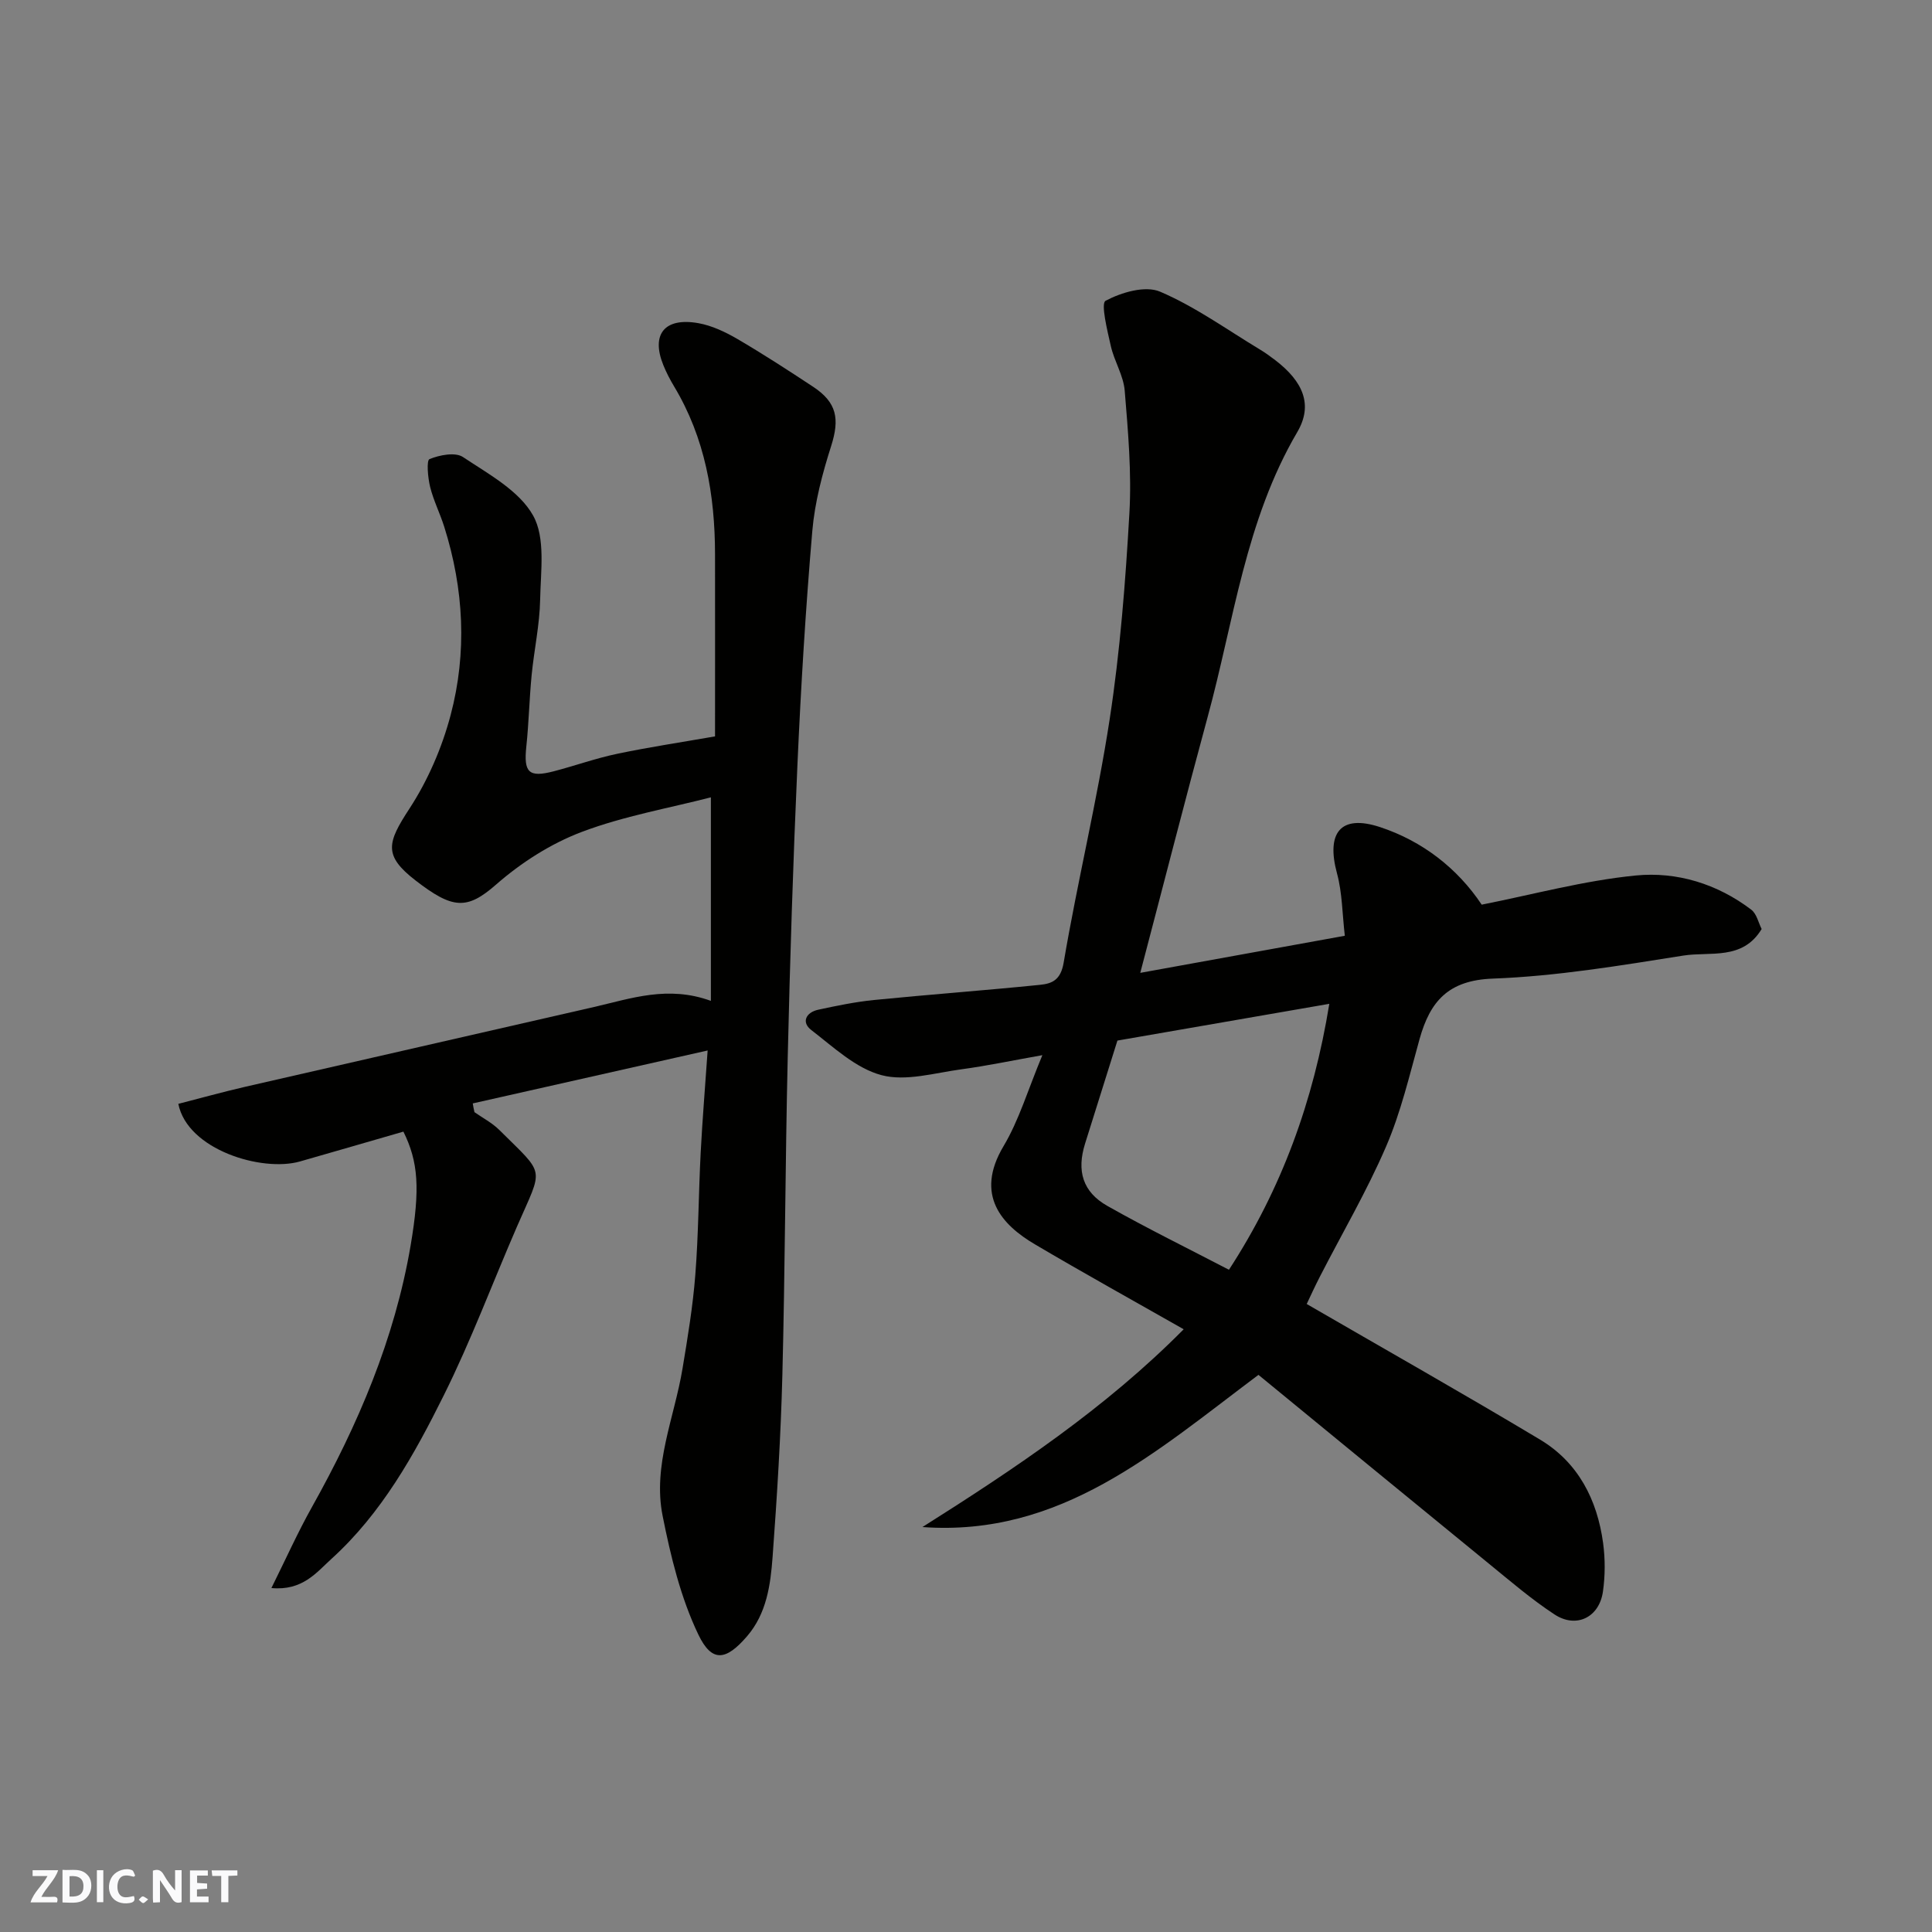 <svg enable-background="new 0 0 400 400" viewBox="0 0 400 400" xmlns="http://www.w3.org/2000/svg"><rect x="0" y="0" width="400" height="400" fill="#808080" stroke="none"/><g fill="#fafafb"><path d="m37.59 393.81c-.92.31-1.52.05-2-.78-.7-1.2-1.52-2.34-2.47-3.78v4.59c-.55.03-.95.05-1.41.07-.03-.37-.06-.64-.06-.91 0-1.91 0-3.81 0-5.7 1.13-.41 1.77-.03 2.29.91.62 1.11 1.38 2.14 2.31 3.19v-4.2h1.35v6.61z"/><path d="m12.94 393.88v-6.75c1.9.19 3.93-.54 5.37 1.29.8 1.01.78 2.88.03 3.97-1.37 1.97-3.4 1.51-5.4 1.49m1.45-1.22c2.04.12 2.92-.58 2.89-2.21-.03-1.51-.98-2.19-2.89-2z"/><path d="m11.81 393.87h-5.49c.68-2.18 2.47-3.48 3.51-5.45h-3.08v-1.21h5.29c-.71 2.13-2.44 3.48-3.47 5.51.86 0 1.63.04 2.39-.01.79-.05 1.14.21.85 1.16"/><path d="m39.33 393.86v-6.61h3.7v1.07h-2.22v1.52c.68.04 1.34.09 2.07.13v1.07c-.72.05-1.38.09-2.1.14v1.48h2.4v1.19h-3.85z"/><path d="m27.71 388.56c-1.15-.3-2.46-.61-3.1.64-.37.73-.41 1.93-.06 2.67.63 1.35 1.99.93 3.17.68.35.94-.01 1.32-.93 1.46-1.62.25-3.05-.27-3.76-1.48-.73-1.24-.6-3.03.31-4.17.88-1.11 2.71-1.7 4-1.16.32.13.44.74.65 1.12-.1.08-.19.16-.28.24"/><path d="m49.15 387.24v1.07c-.59.02-1.17.05-1.87.08v5.44h-1.48v-5.44h-1.85c-.05-.4-.08-.73-.13-1.15z"/><path d="m20.06 387.21h1.33v6.62h-1.33z"/><path d="m30.68 393.25c-.49.38-.8.79-1.05.76-.32-.05-.6-.45-.9-.7.26-.24.51-.64.8-.67.29-.04.62.3 1.15.61"/></g><path d="m236.08 201.42c14.2-2.57 27.92-5.06 42.35-7.68-.53-4.53-.52-8.87-1.62-12.92-2.26-8.36.69-12.29 8.91-9.58 8.74 2.88 16.03 8.52 21.05 16.06 10.54-2.08 21.13-4.98 31.91-6.04 8.47-.83 16.86 1.72 23.9 7.08 1.13.86 1.49 2.72 2.15 4-3.94 6.55-10.68 4.63-16.2 5.5-13.09 2.07-26.26 4.28-39.46 4.77-9.23.34-12.98 4.71-15.16 12.5-2.09 7.49-3.87 15.16-6.93 22.25-3.99 9.26-9.13 18.02-13.74 27.01-1.04 2.02-1.98 4.1-2.7 5.61 16.14 9.35 32.33 18.5 48.29 28.06 7.93 4.75 11.86 12.46 13.08 21.46.44 3.29.43 6.74-.04 10.03-.77 5.35-5.53 7.68-10.03 4.72-4.77-3.13-9.14-6.89-13.57-10.5-15.98-13.04-31.92-26.15-47.72-39.1-21.39 16.02-40.93 33.56-69.57 31.51 19.13-12.09 37.86-24.57 54.09-40.95-10.46-5.95-20.72-11.63-30.81-17.59-6.74-3.97-12.56-10.13-6.49-20.32 3.21-5.38 5.02-11.6 8.04-18.84-6.36 1.13-11.51 2.22-16.71 2.92-5.54.74-11.52 2.56-16.59 1.22-5.32-1.41-9.95-5.81-14.54-9.34-2.11-1.62-1.1-3.66 1.44-4.21 3.81-.82 7.66-1.62 11.54-2.01 11.45-1.14 22.93-1.98 34.37-3.14 2.49-.25 4.29-.98 4.9-4.6 2.86-16.86 6.94-33.52 9.53-50.42 2.16-14.1 3.27-28.4 4.08-42.65.48-8.41-.28-16.92-.97-25.35-.26-3.14-2.17-6.1-2.88-9.25-.72-3.2-2.11-8.81-1.08-9.36 3.27-1.74 8.22-3.2 11.29-1.88 7.26 3.1 13.81 7.84 20.63 11.95 1.12.67 2.18 1.44 3.21 2.23 5.76 4.41 7.88 9.24 4.55 14.9-10.74 18.3-13.12 39.09-18.55 58.97-4.69 17.26-9.11 34.59-13.95 52.98zm18.36 61.47c10.91-16.76 17.49-34.87 20.78-55.06-15.09 2.62-29.47 5.11-43.87 7.61-2.23 7.09-4.47 14.21-6.7 21.34-1.76 5.63-.51 10 4.63 12.9 8.23 4.65 16.73 8.82 25.16 13.21z" fill="#010100"/><path d="m98.23 230.26c1.72 1.21 3.66 2.21 5.14 3.68 9.66 9.61 9.12 7.45 3.67 20-5.06 11.65-9.51 23.6-15.16 34.95-6.11 12.3-12.86 24.42-23.23 33.83-3.11 2.82-6 6.67-12.46 6.07 2.98-5.99 5.45-11.52 8.4-16.78 9.53-17.03 17.12-34.77 20.42-54.12 2.02-11.87 1.58-17.37-1.49-23.6-7.14 2.06-14.28 4.14-21.42 6.18-7.86 2.24-23.29-2.41-25.18-11.93 4.53-1.16 9.12-2.44 13.75-3.51 24.11-5.54 48.23-11.01 72.34-16.55 7.69-1.77 15.29-4.49 24.17-1.26 0-14.25 0-28.06 0-42.14-8.67 2.24-18.04 3.87-26.76 7.17-6.39 2.42-12.54 6.36-17.7 10.88-6.06 5.31-9 5.1-16.71-.86-6.66-5.16-5.86-7.78-1.24-14.85 3.81-5.84 6.73-12.59 8.52-19.34 3.44-12.98 2.75-26.13-1.31-39-.88-2.79-2.23-5.45-2.93-8.28-.47-1.91-.78-5.48-.12-5.75 2.09-.85 5.33-1.49 6.93-.42 5.28 3.52 11.62 6.94 14.51 12.1 2.6 4.64 1.57 11.54 1.46 17.43-.1 5.21-1.25 10.4-1.76 15.61-.48 4.92-.58 9.88-1.1 14.79-.57 5.37.48 6.48 5.67 5.13 4.41-1.15 8.72-2.7 13.17-3.63 6.53-1.37 13.14-2.36 20.23-3.6 0-12.47.02-25.09 0-37.72-.02-12.27-2.05-24.06-8.5-34.78-.84-1.4-1.6-2.87-2.21-4.38-2.58-6.37.26-9.92 7.27-8.67 2.79.5 5.55 1.81 8.03 3.25 5.34 3.12 10.54 6.5 15.71 9.91 4.96 3.27 5.52 6.67 3.74 12.28-1.82 5.71-3.39 11.64-3.9 17.58-1.38 16.1-2.36 32.24-3.08 48.39-.9 20.19-1.54 40.39-2.01 60.6-.51 21.93-.55 43.86-1.11 65.79-.32 12.54-1.1 25.08-2.02 37.6-.43 5.82-1.23 11.75-5.3 16.47-4.33 5.02-7.25 5.52-10.07-.35-3.66-7.63-5.73-16.2-7.4-24.58-2.09-10.46 2.44-20.36 4.12-30.51 1.07-6.45 2.15-12.93 2.65-19.44.66-8.41.67-16.86 1.11-25.29.35-6.74.91-13.47 1.44-21.12-16.87 3.8-32.75 7.38-48.63 10.96.09.62.22 1.22.35 1.81z" fill="#010100"/></svg>